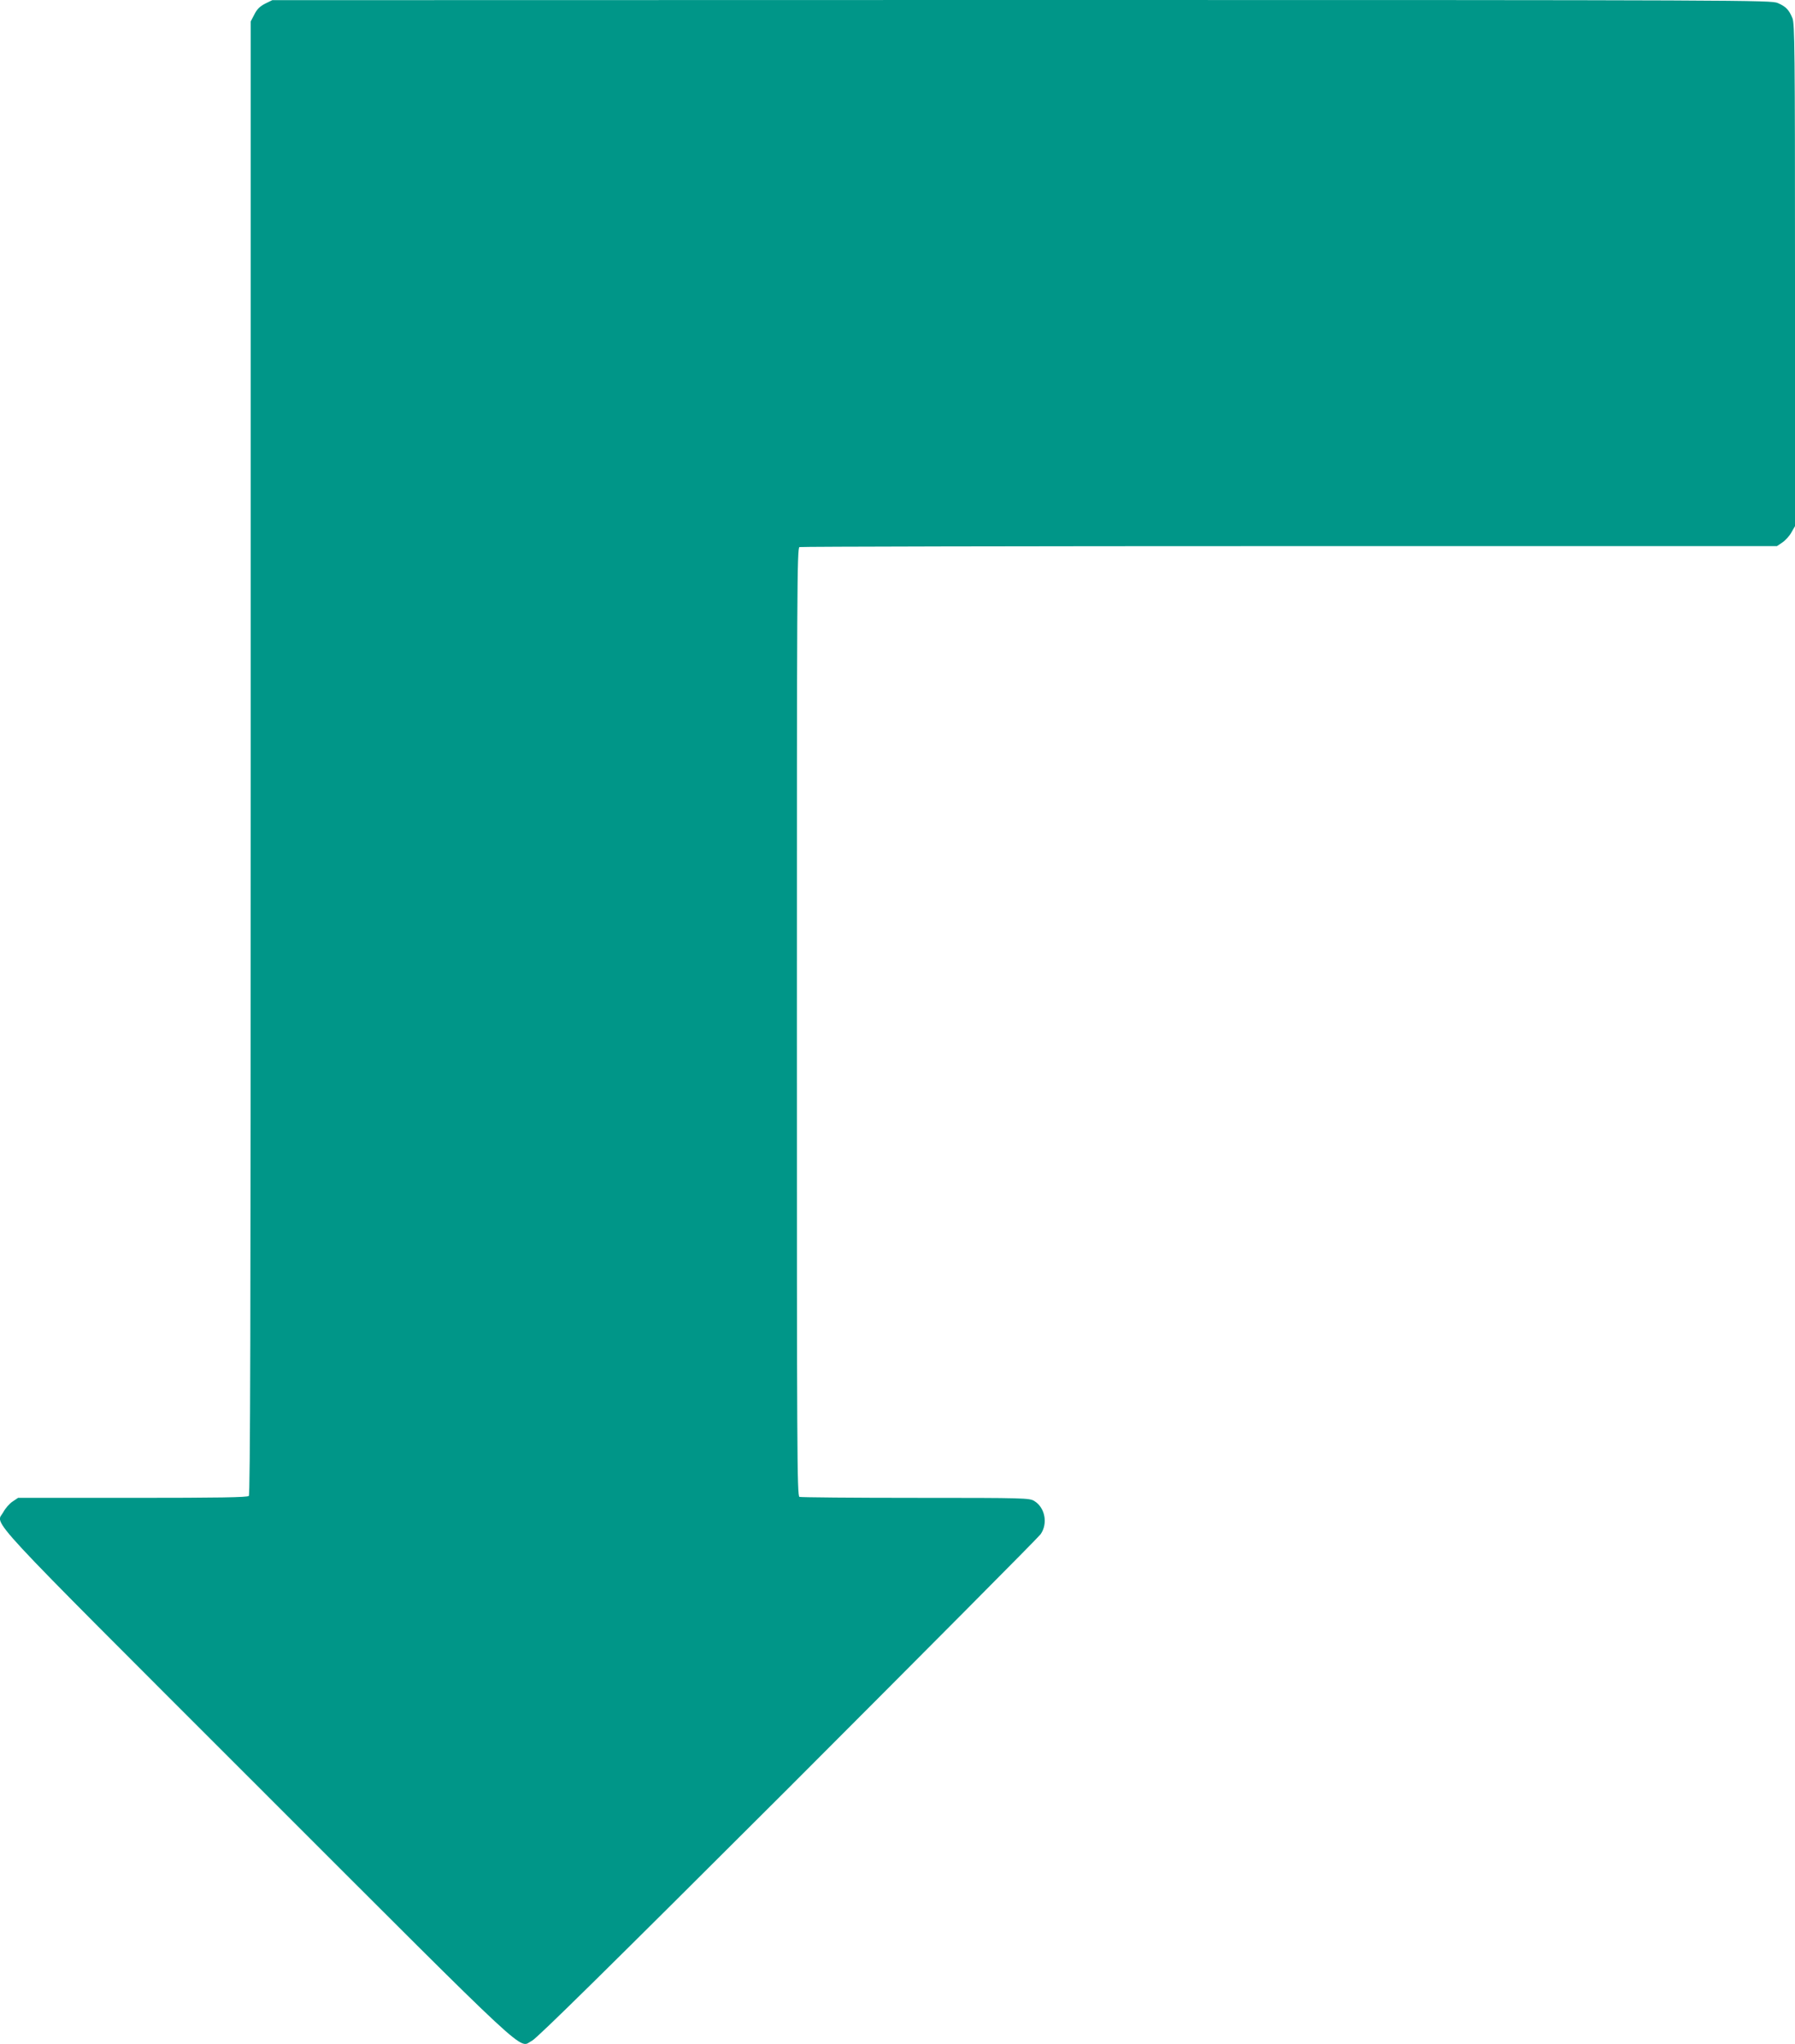 <?xml version="1.0" standalone="no"?>
<!DOCTYPE svg PUBLIC "-//W3C//DTD SVG 20010904//EN"
 "http://www.w3.org/TR/2001/REC-SVG-20010904/DTD/svg10.dtd">
<svg version="1.0" xmlns="http://www.w3.org/2000/svg"
 width="1124pt" height="1280pt" viewBox="0 0 1124 1280"
 preserveAspectRatio="xMidYMid meet">
<g transform="translate(0,1280) scale(0.1,-0.1)"
fill="#009688" stroke="none">
<path d="M1660 12777 c-33 -17 -51 -35 -67 -67 l-23 -44 0 -4611 c0 -3573 -3
-4614 -12 -4623 -9 -9 -185 -12 -729 -12 l-716 0 -34 -23 c-19 -12 -45 -42
-58 -66 -47 -86 -167 43 1593 -1717 1756 -1756 1629 -1638 1717 -1594 32 16
482 460 1602 1578 856 857 1569 1574 1583 1594 47 67 28 167 -39 208 -31 19
-55 20 -744 20 -391 0 -718 3 -727 6 -15 6 -16 277 -16 2974 0 2697 1 2968 16
2974 9 3 1389 6 3068 6 l3053 0 34 23 c18 12 44 40 56 62 l23 40 0 1571 c0
1418 -2 1575 -16 1610 -22 53 -41 73 -92 95 -42 18 -174 19 -4735 19 l-4692
-1 -45 -22z"/>
</g>
</svg>
